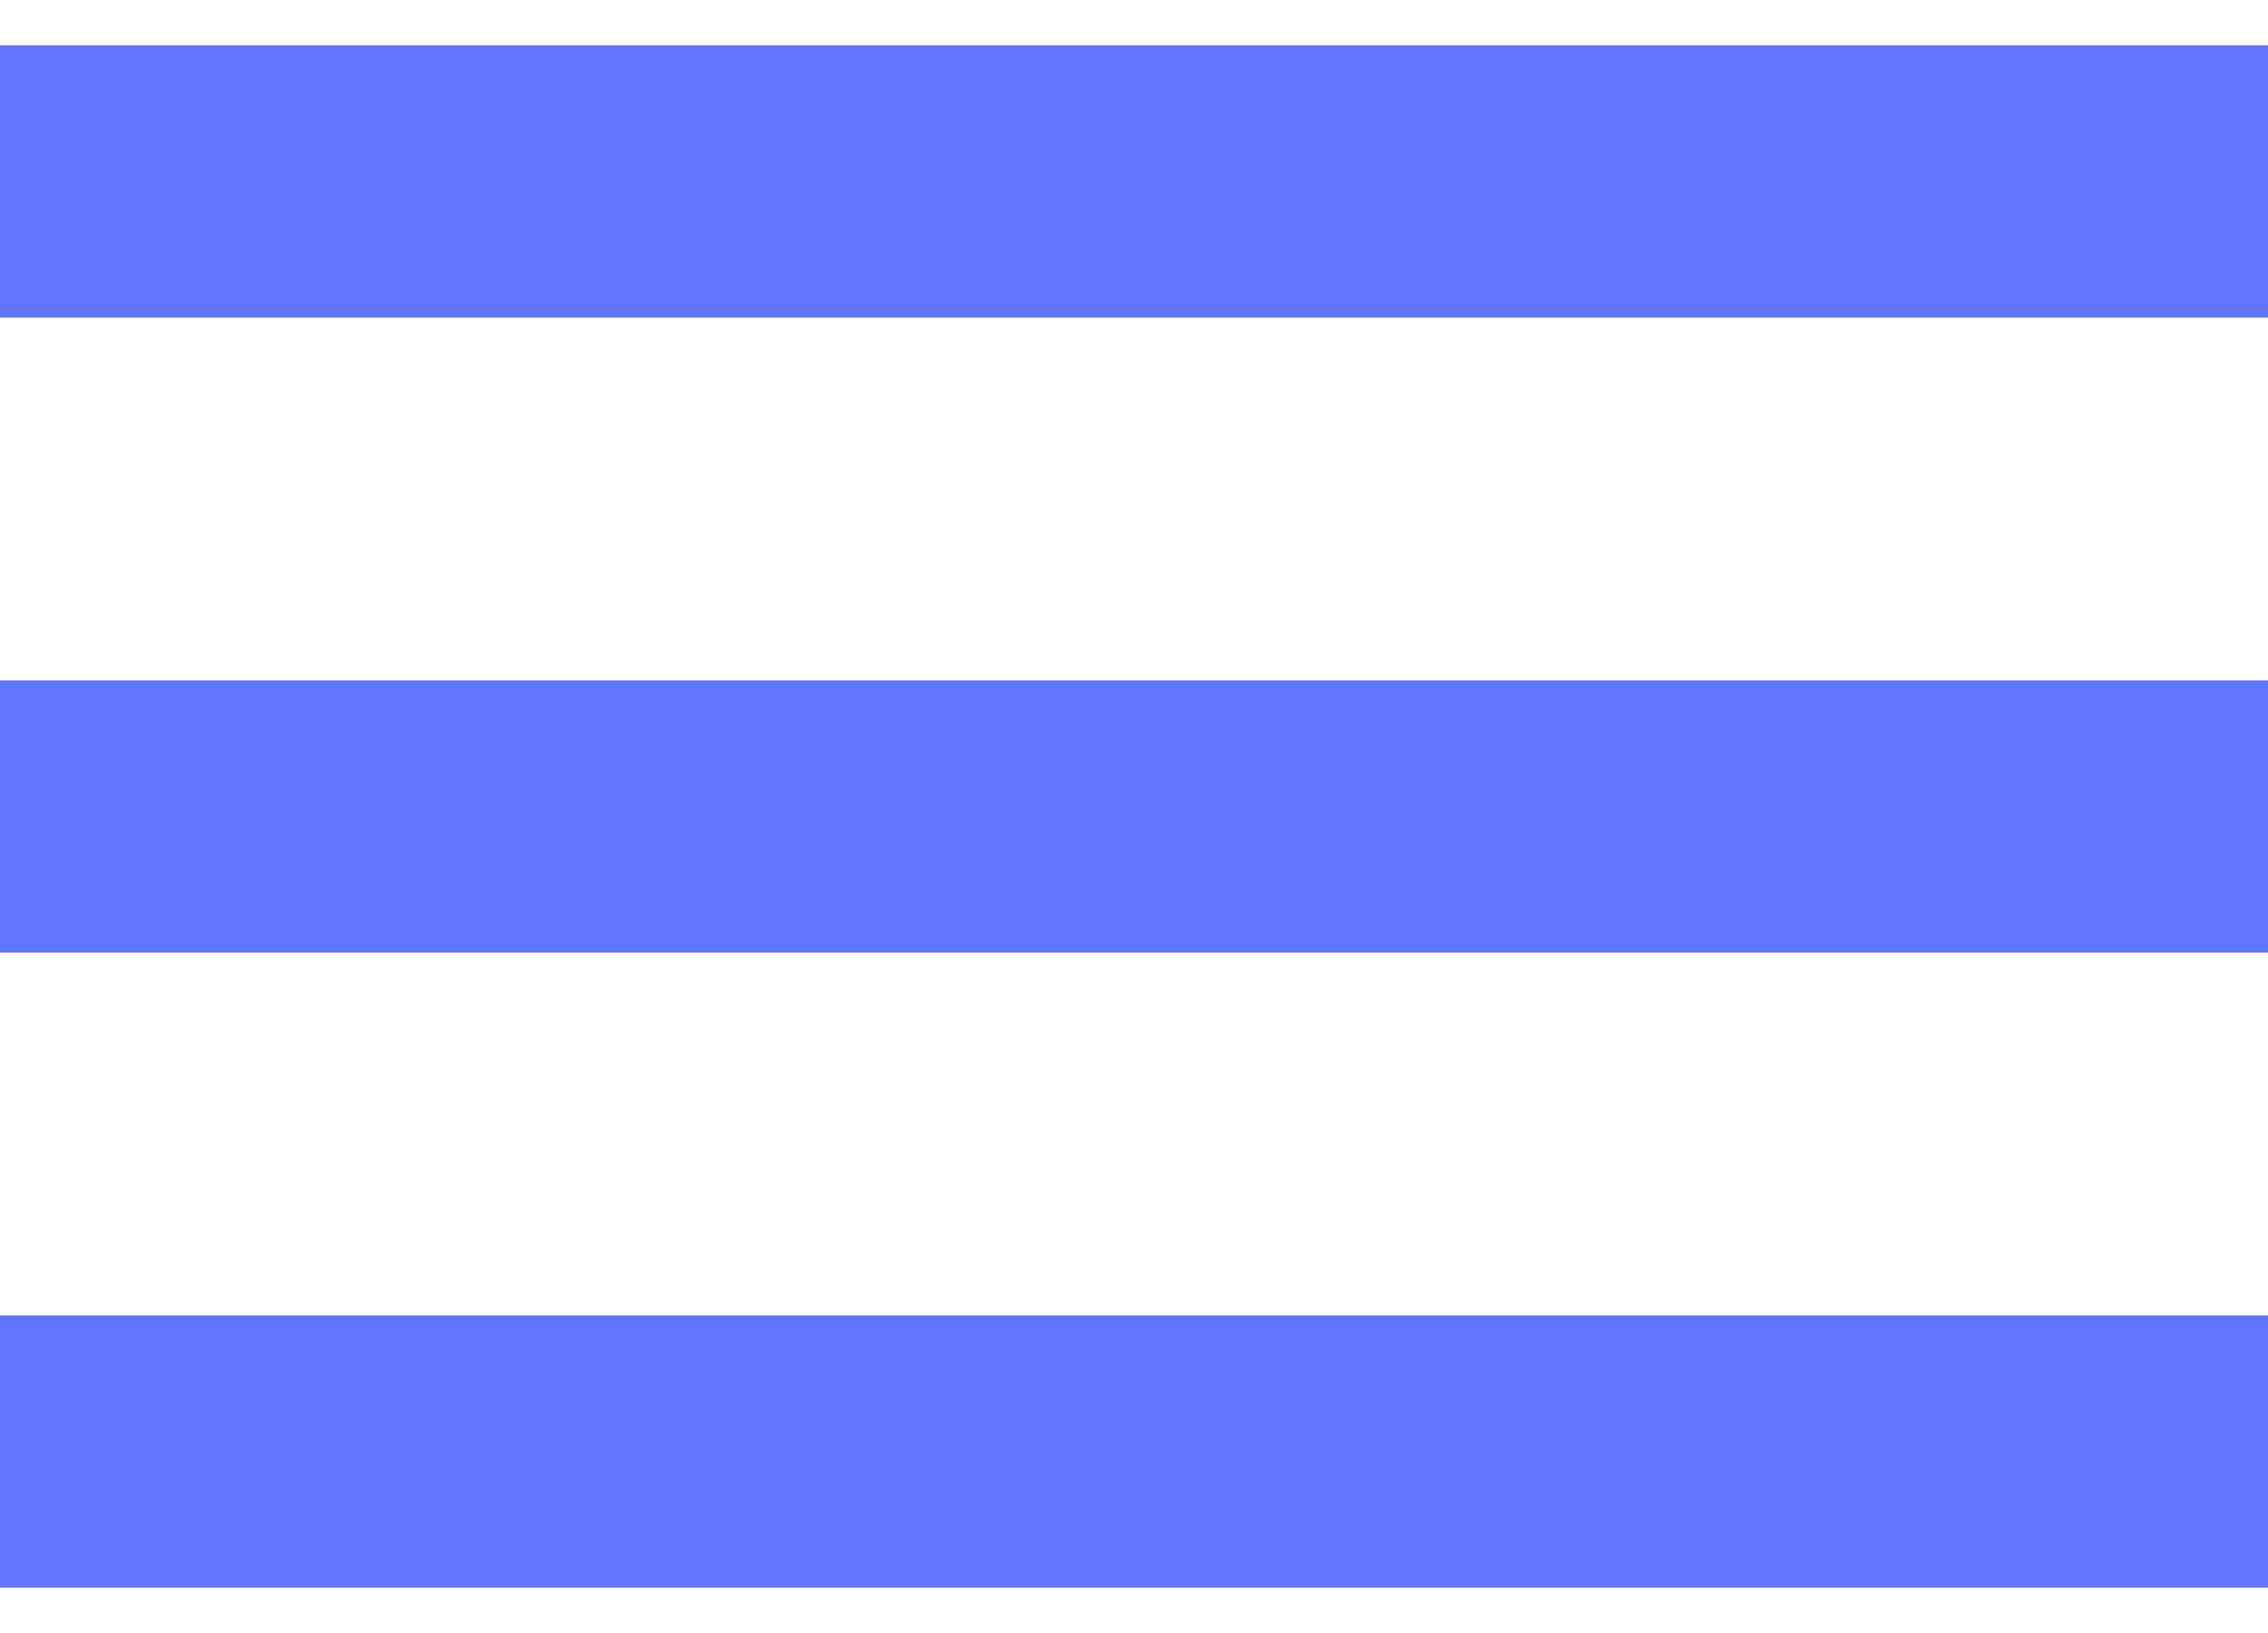 <svg width="25" height="18" viewBox="0 0 25 18" fill="none" xmlns="http://www.w3.org/2000/svg">
<path fill-rule="evenodd" clip-rule="evenodd" d="M0 0.5H25V3.5H0V0.5Z" fill="#6275FF"/>
<path fill-rule="evenodd" clip-rule="evenodd" d="M0 7.5H25V10.5H0V7.5Z" fill="#6275FF"/>
<path fill-rule="evenodd" clip-rule="evenodd" d="M0 14.5H25V17.5H0V14.5Z" fill="#6275FF"/>
</svg>
